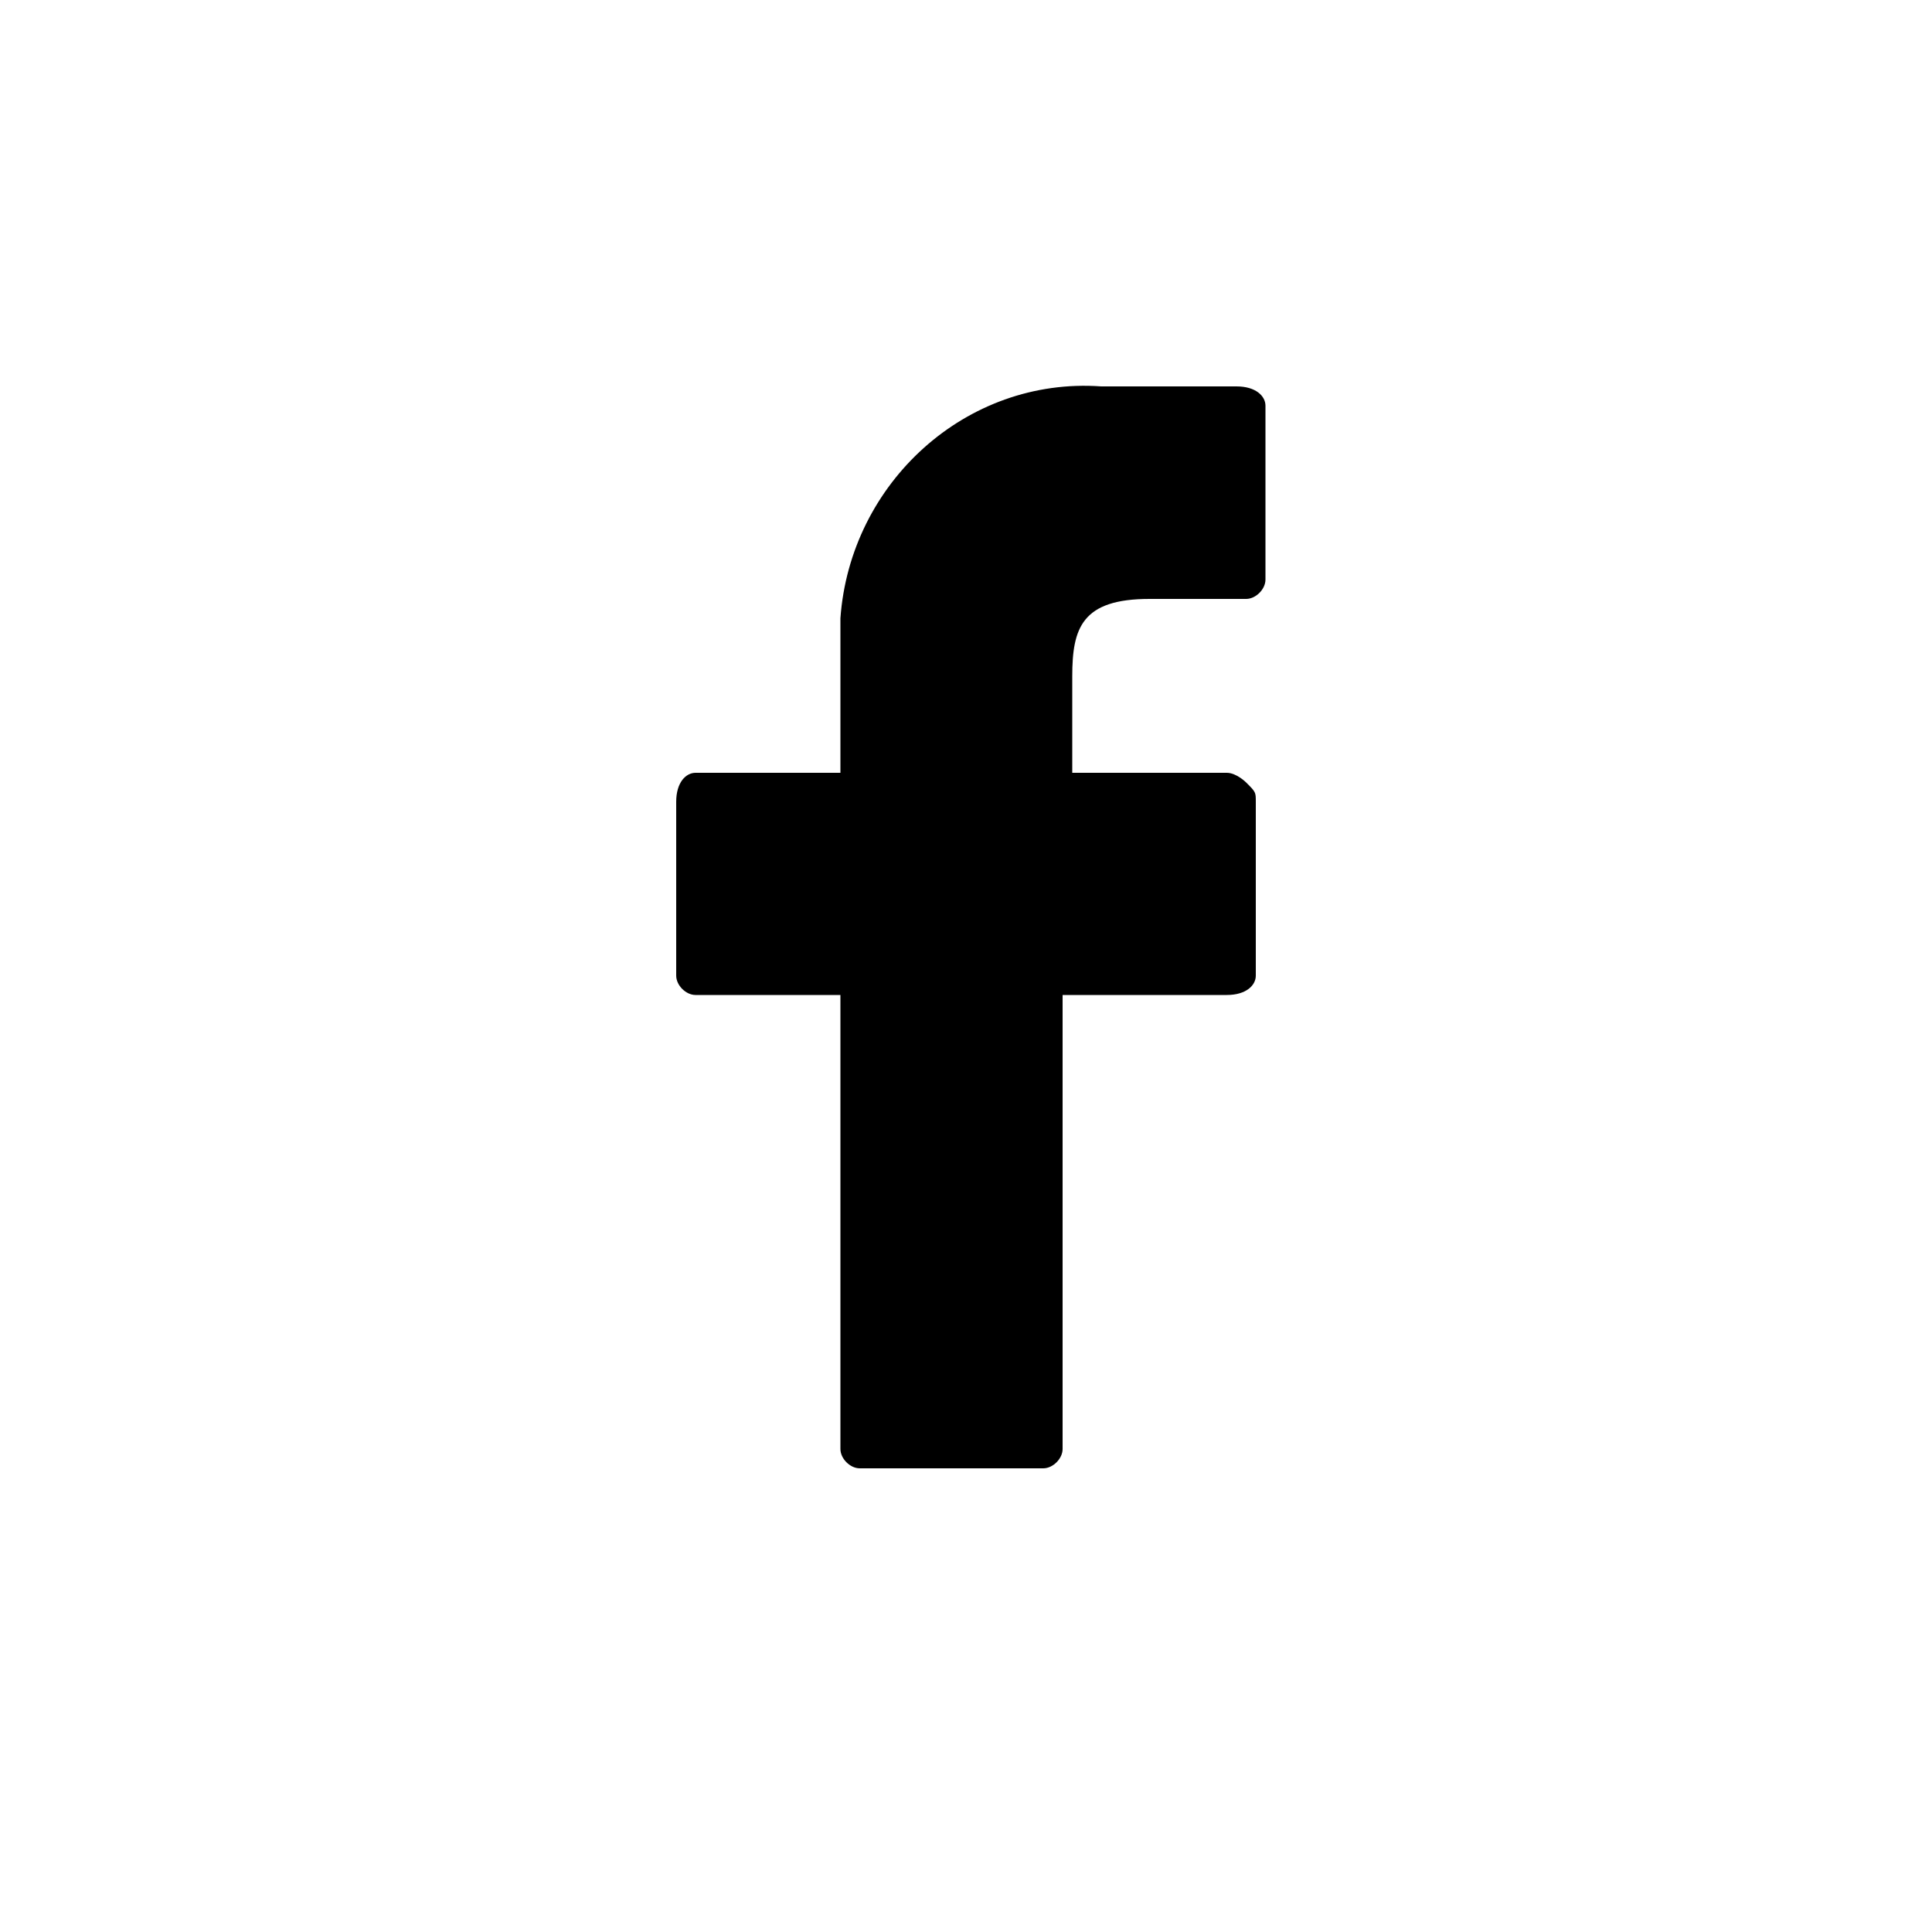 <?xml version="1.0" encoding="utf-8"?>
<!-- Generator: Adobe Illustrator 24.0.1, SVG Export Plug-In . SVG Version: 6.00 Build 0)  -->
<svg version="1.1" id="Layer_1" xmlns="http://www.w3.org/2000/svg" xmlns:xlink="http://www.w3.org/1999/xlink" x="0px" y="0px"
	 viewBox="0 0 20 20" style="enable-background:new 0 0 20 20;" xml:space="preserve">
<style type="text/css">
	.st0{fill:none;}
</style>
<g id="Group_23" transform="translate(-1504 -586)">
	<rect id="Rectangle_22" x="1504" y="586" class="st0" width="20" height="20"/>
	<g id="Group_14" transform="translate(1511 590)">
		<path id="Path_4" d="M5.8,0H4.4C3-0.1,1.8,1,1.7,2.4c0,0.1,0,0.2,0,0.4V4H0.2C0.1,4,0,4.1,0,4.3c0,0,0,0,0,0v1.8
			c0,0.1,0.1,0.2,0.2,0.2c0,0,0,0,0,0h1.5V11c0,0.1,0.1,0.2,0.2,0.2c0,0,0,0,0,0h1.9c0.1,0,0.2-0.1,0.2-0.2V6.3h1.7
			C5.9,6.3,6,6.2,6,6.1V4.3c0-0.1,0-0.1-0.1-0.2c0,0-0.1-0.1-0.2-0.1H4.1V3c0-0.5,0.1-0.8,0.8-0.8h1c0.1,0,0.2-0.1,0.2-0.2
			c0,0,0,0,0,0V0.2C6.1,0.1,6,0,5.8,0C5.8,0,5.8,0,5.8,0z"/>
	</g>
</g>
</svg>
